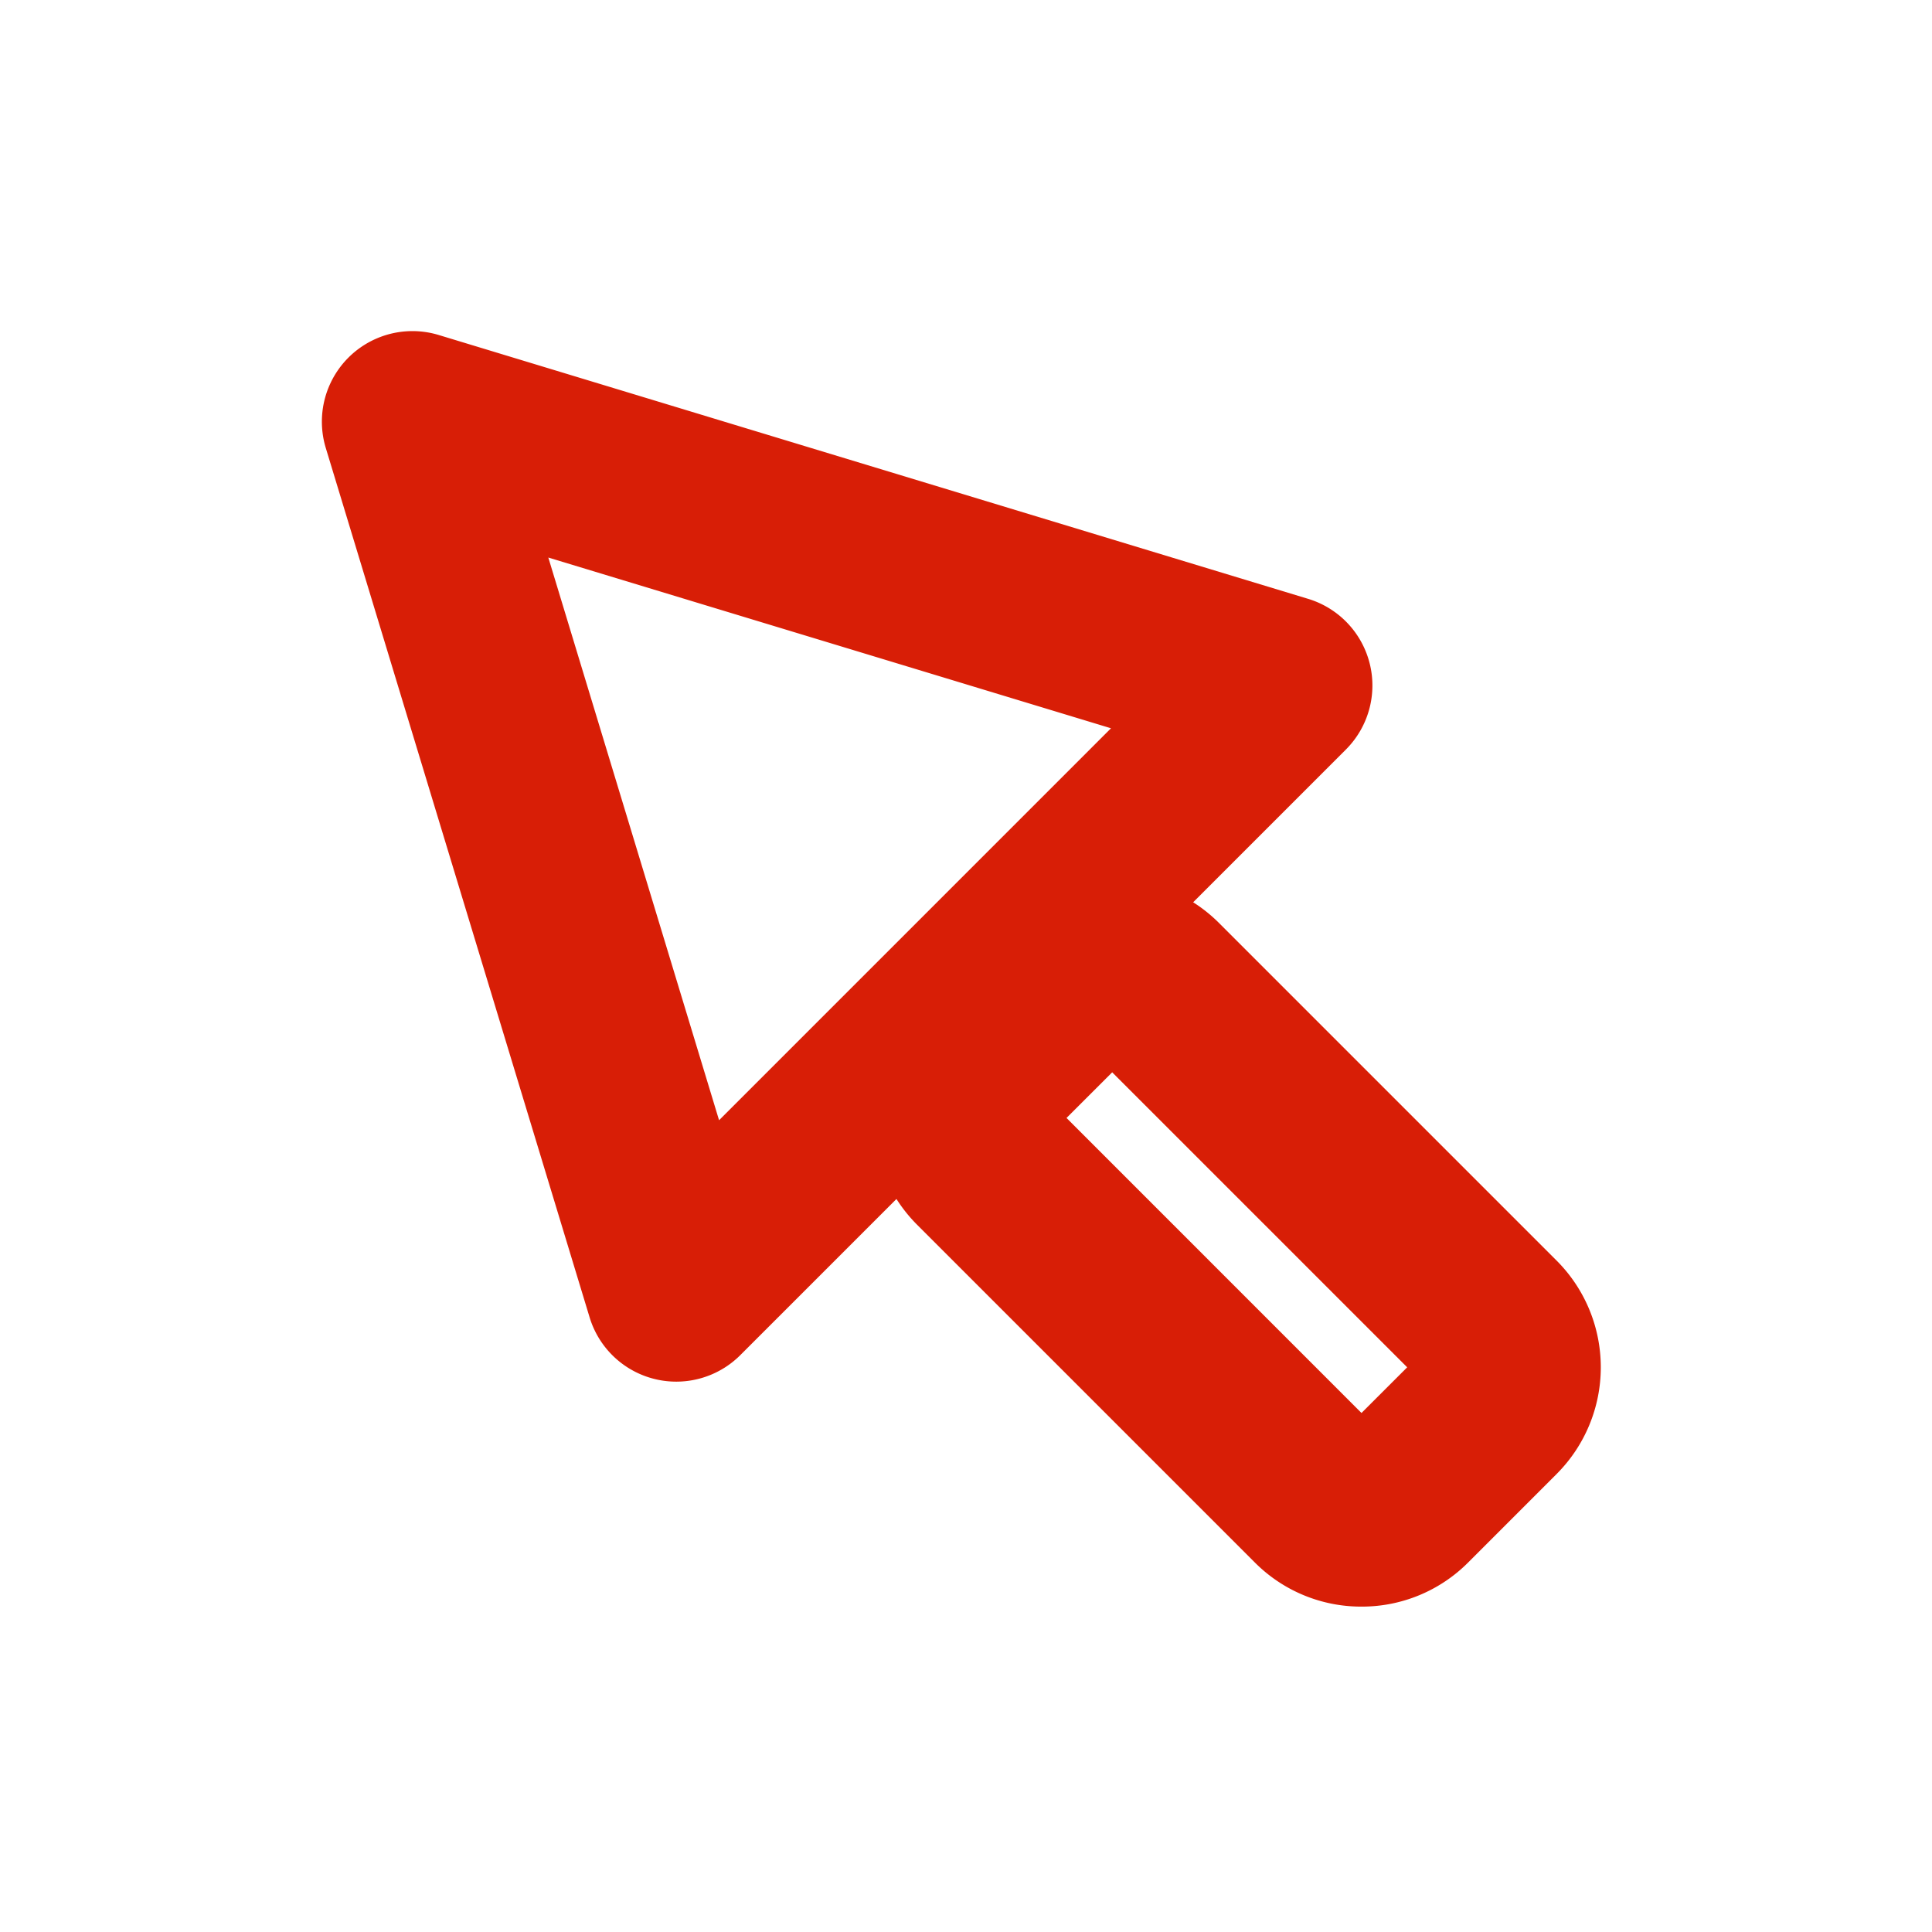 <?xml version="1.0" standalone="no"?><!DOCTYPE svg PUBLIC "-//W3C//DTD SVG 1.1//EN" "http://www.w3.org/Graphics/SVG/1.1/DTD/svg11.dtd"><svg t="1690313088006" class="icon" viewBox="0 0 1024 1024" version="1.1" xmlns="http://www.w3.org/2000/svg" p-id="4396" xmlns:xlink="http://www.w3.org/1999/xlink" width="200" height="200"><path d="M721.62 851.54a79.48 79.48 0 0 1-56.57-23.43l-179-179a80.09 80.09 0 0 1 0-113.13l46.84-46.85a80.1 80.1 0 0 1 113.14 0l179 179a80 80 0 0 1 0 113.13l-46.84 46.85a79.48 79.48 0 0 1-56.57 23.43z m-156.34-259l156.34 156.37 24.22-24.21-156.35-156.35z" fill="#d81e06" p-id="4397"></path><path d="M358.44 732.3a48 48 0 0 1-45.93-34.06L172.67 237.43a48 48 0 0 1 59.87-59.87l460.8 139.84a48 48 0 0 1 20 79.88l-321 321a48 48 0 0 1-33.9 14.02z m-67.82-436.79l90.5 298.23L588.85 386z" fill="#d81e06" p-id="4398"></path></svg>